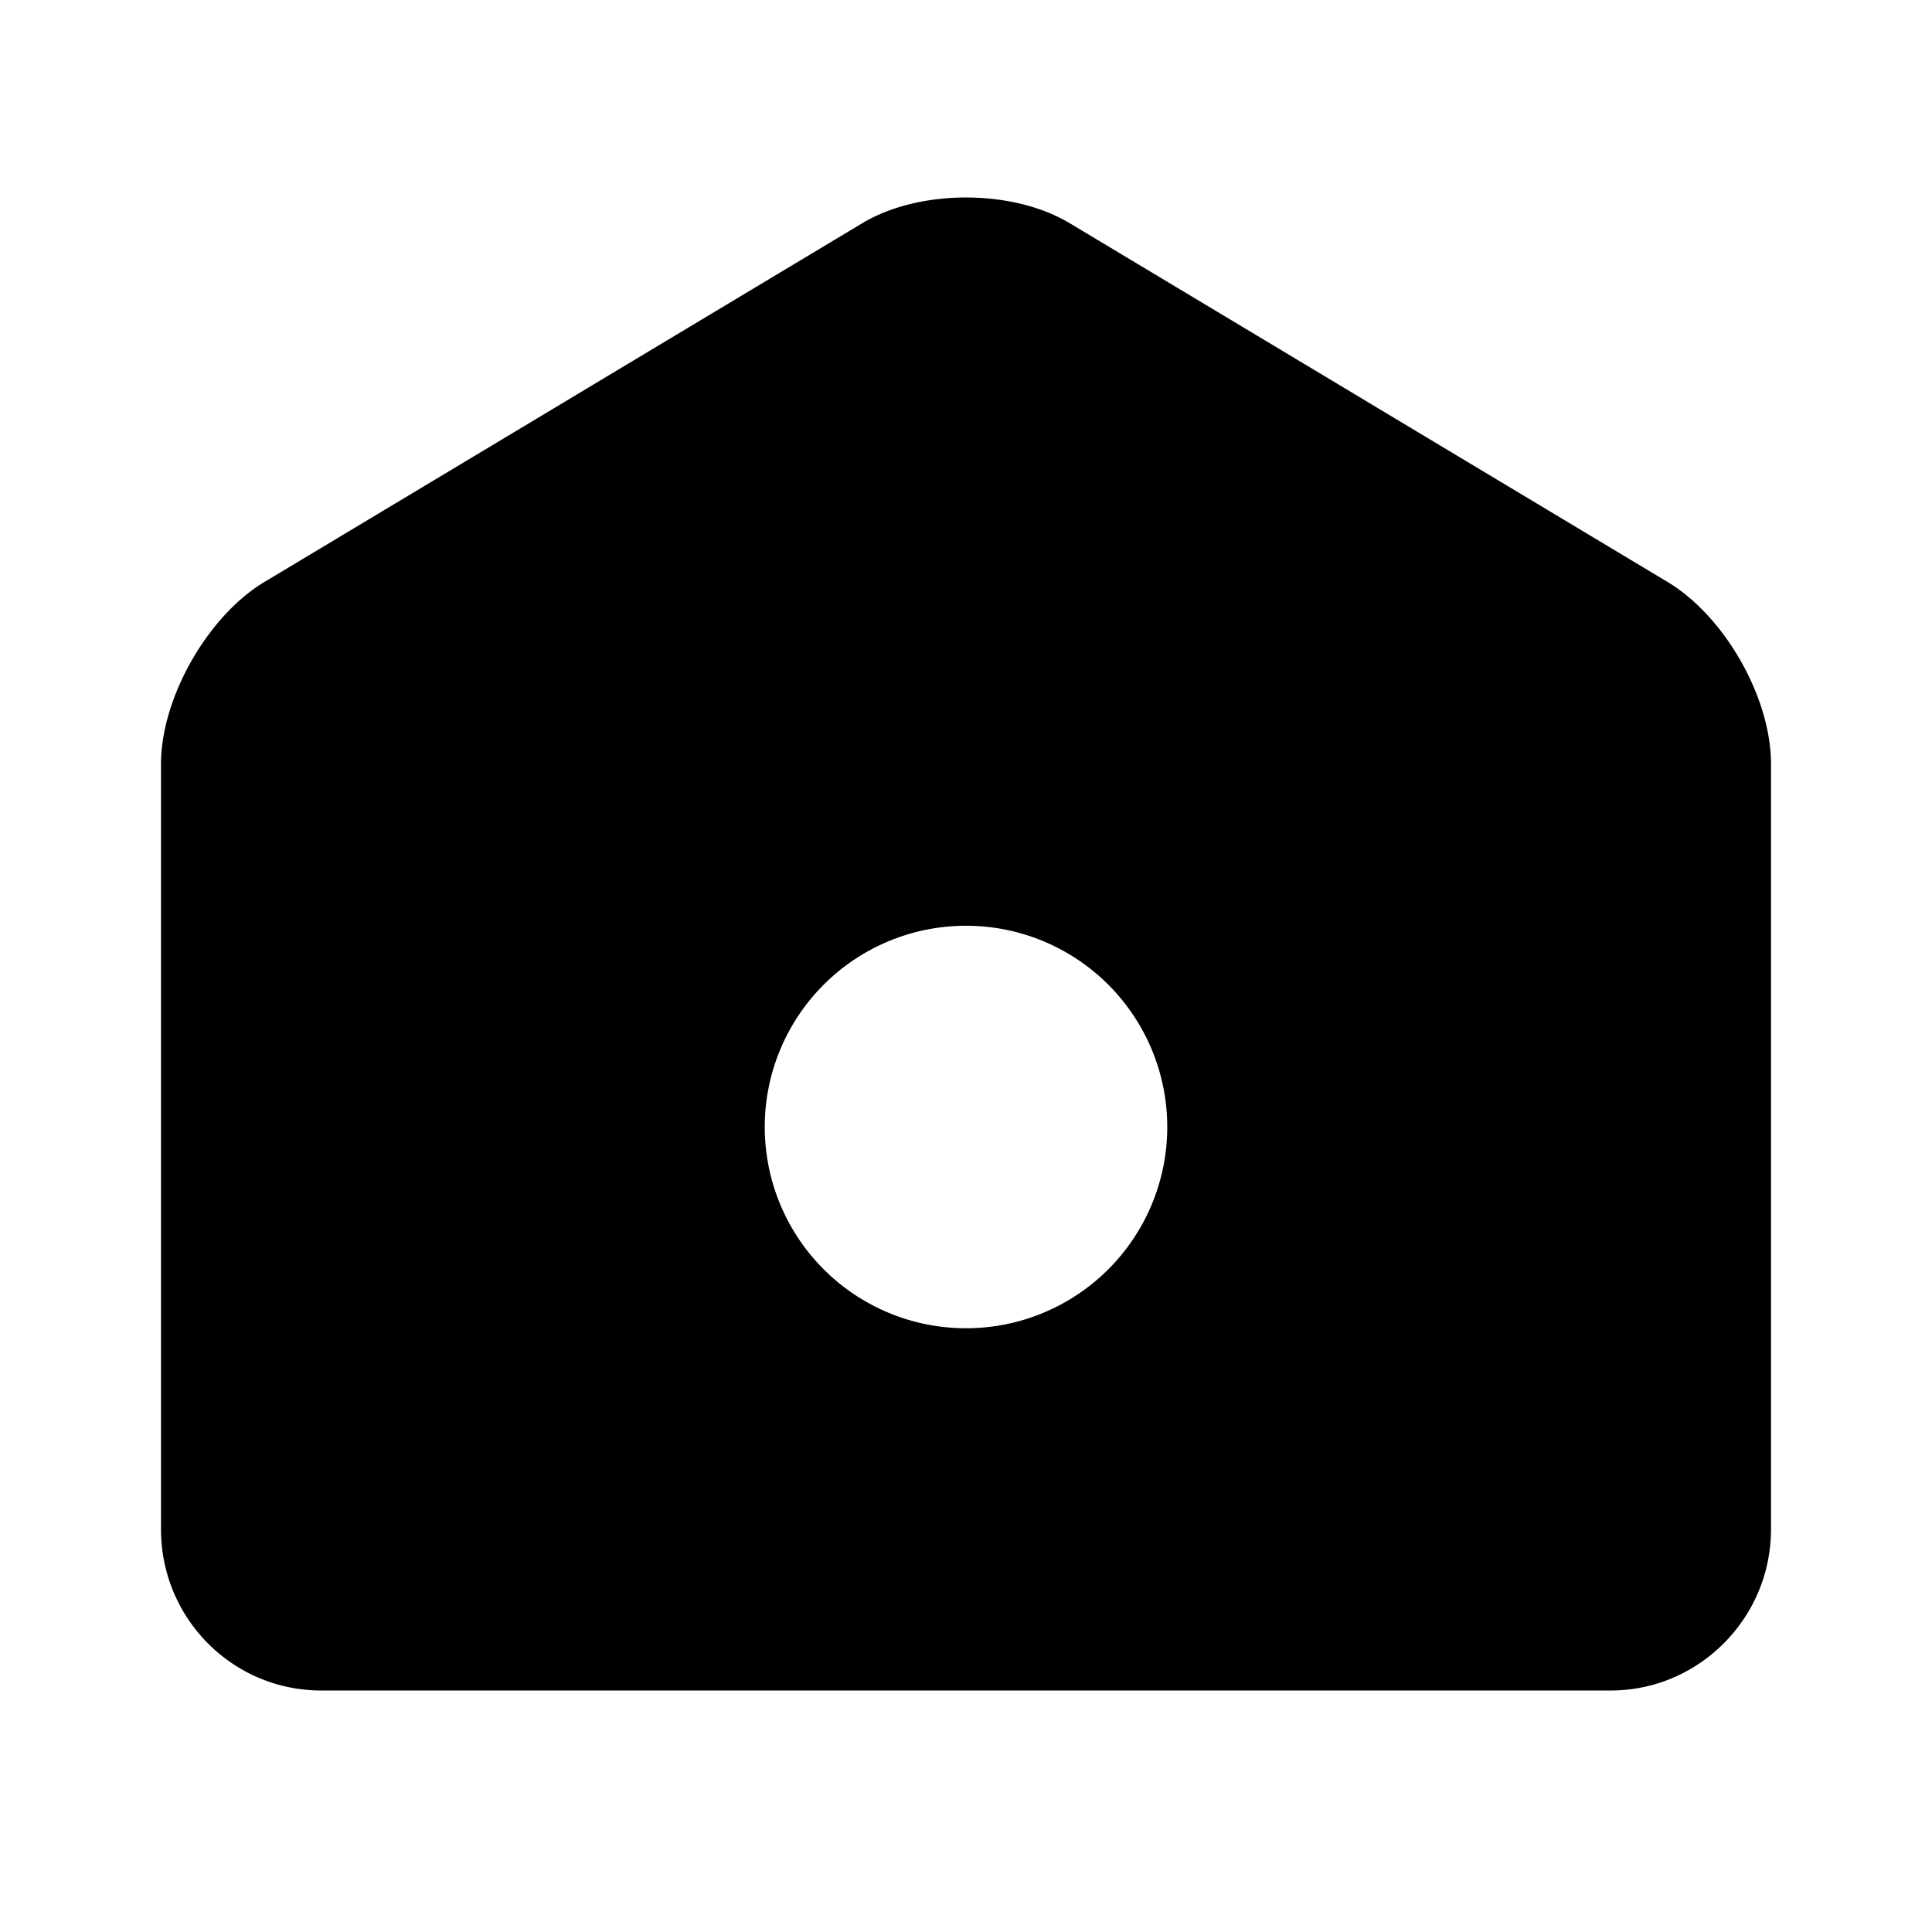 <svg xmlns="http://www.w3.org/2000/svg" width="60" height="60"><path fill-rule="evenodd" d="M33.217 6.93l18.566 11.14C53.56 19.136 55 21.656 55 23.728v23.765c0 2.765-2.246 5.007-4.977 5.007H9.977C7.228 52.5 5 50.266 5 47.493V23.728c0-2.059 1.452-4.6 3.217-5.658L26.783 6.93c1.777-1.066 4.67-1.059 6.434 0zM30 28.75a6.25 6.25 0 100 12.5 6.25 6.25 0 000-12.5z"/></svg>